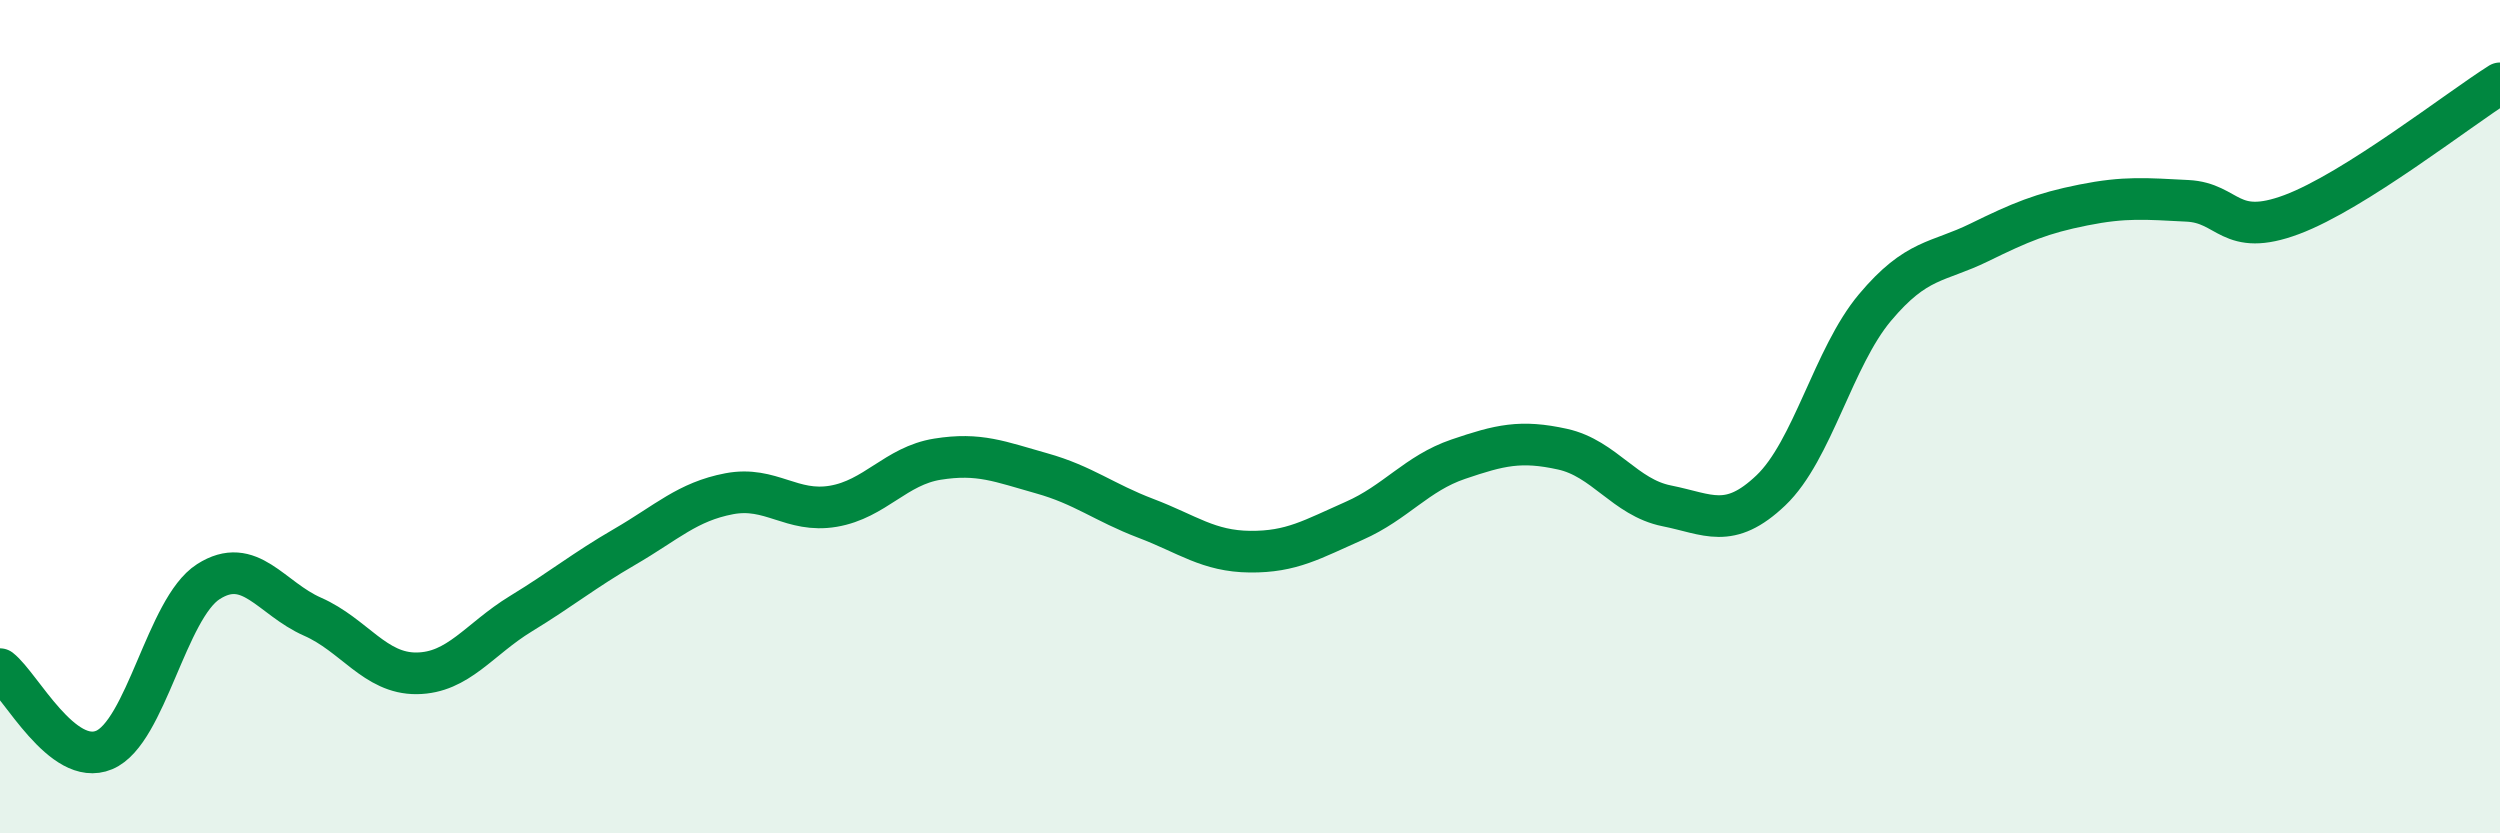 
    <svg width="60" height="20" viewBox="0 0 60 20" xmlns="http://www.w3.org/2000/svg">
      <path
        d="M 0,16.06 C 0.5,16.45 1.5,18.42 2.5,18 C 3.5,17.58 4,14.6 5,13.96 C 6,13.32 6.5,14.36 7.5,14.8 C 8.5,15.24 9,16.17 10,16.16 C 11,16.15 11.5,15.34 12.5,14.73 C 13.5,14.12 14,13.7 15,13.12 C 16,12.54 16.5,12.04 17.5,11.85 C 18.5,11.66 19,12.32 20,12.15 C 21,11.98 21.5,11.18 22.5,11.02 C 23.5,10.86 24,11.08 25,11.36 C 26,11.64 26.5,12.06 27.5,12.44 C 28.5,12.82 29,13.23 30,13.24 C 31,13.25 31.5,12.94 32.5,12.5 C 33.5,12.06 34,11.36 35,11.02 C 36,10.68 36.5,10.56 37.5,10.78 C 38.5,11 39,11.94 40,12.14 C 41,12.34 41.5,12.72 42.5,11.77 C 43.5,10.82 44,8.57 45,7.38 C 46,6.19 46.5,6.31 47.5,5.82 C 48.5,5.33 49,5.12 50,4.92 C 51,4.72 51.5,4.77 52.5,4.82 C 53.5,4.87 53.5,5.71 55,5.15 C 56.5,4.59 59,2.63 60,2L60 20L0 20Z"
        fill="#008740"
        opacity="0.1"
        stroke-linecap="round"
        stroke-linejoin="round"
      />
      <path
        d="M 0,16.06 C 0.5,16.45 1.5,18.42 2.5,18 C 3.5,17.58 4,14.6 5,13.96 C 6,13.32 6.5,14.36 7.5,14.8 C 8.5,15.24 9,16.17 10,16.16 C 11,16.15 11.5,15.34 12.5,14.73 C 13.5,14.12 14,13.7 15,13.12 C 16,12.54 16.5,12.04 17.5,11.85 C 18.5,11.66 19,12.32 20,12.15 C 21,11.98 21.5,11.18 22.5,11.02 C 23.5,10.86 24,11.08 25,11.36 C 26,11.64 26.5,12.06 27.5,12.44 C 28.5,12.82 29,13.23 30,13.24 C 31,13.25 31.5,12.94 32.5,12.5 C 33.5,12.06 34,11.36 35,11.02 C 36,10.68 36.5,10.56 37.5,10.78 C 38.5,11 39,11.94 40,12.14 C 41,12.34 41.5,12.72 42.5,11.77 C 43.5,10.82 44,8.57 45,7.38 C 46,6.19 46.5,6.31 47.5,5.82 C 48.5,5.33 49,5.12 50,4.92 C 51,4.72 51.5,4.77 52.5,4.82 C 53.5,4.87 53.5,5.71 55,5.15 C 56.5,4.59 59,2.63 60,2"
        stroke="#008740"
        stroke-width="1"
        fill="none"
        stroke-linecap="round"
        stroke-linejoin="round"
      />
    </svg>
  